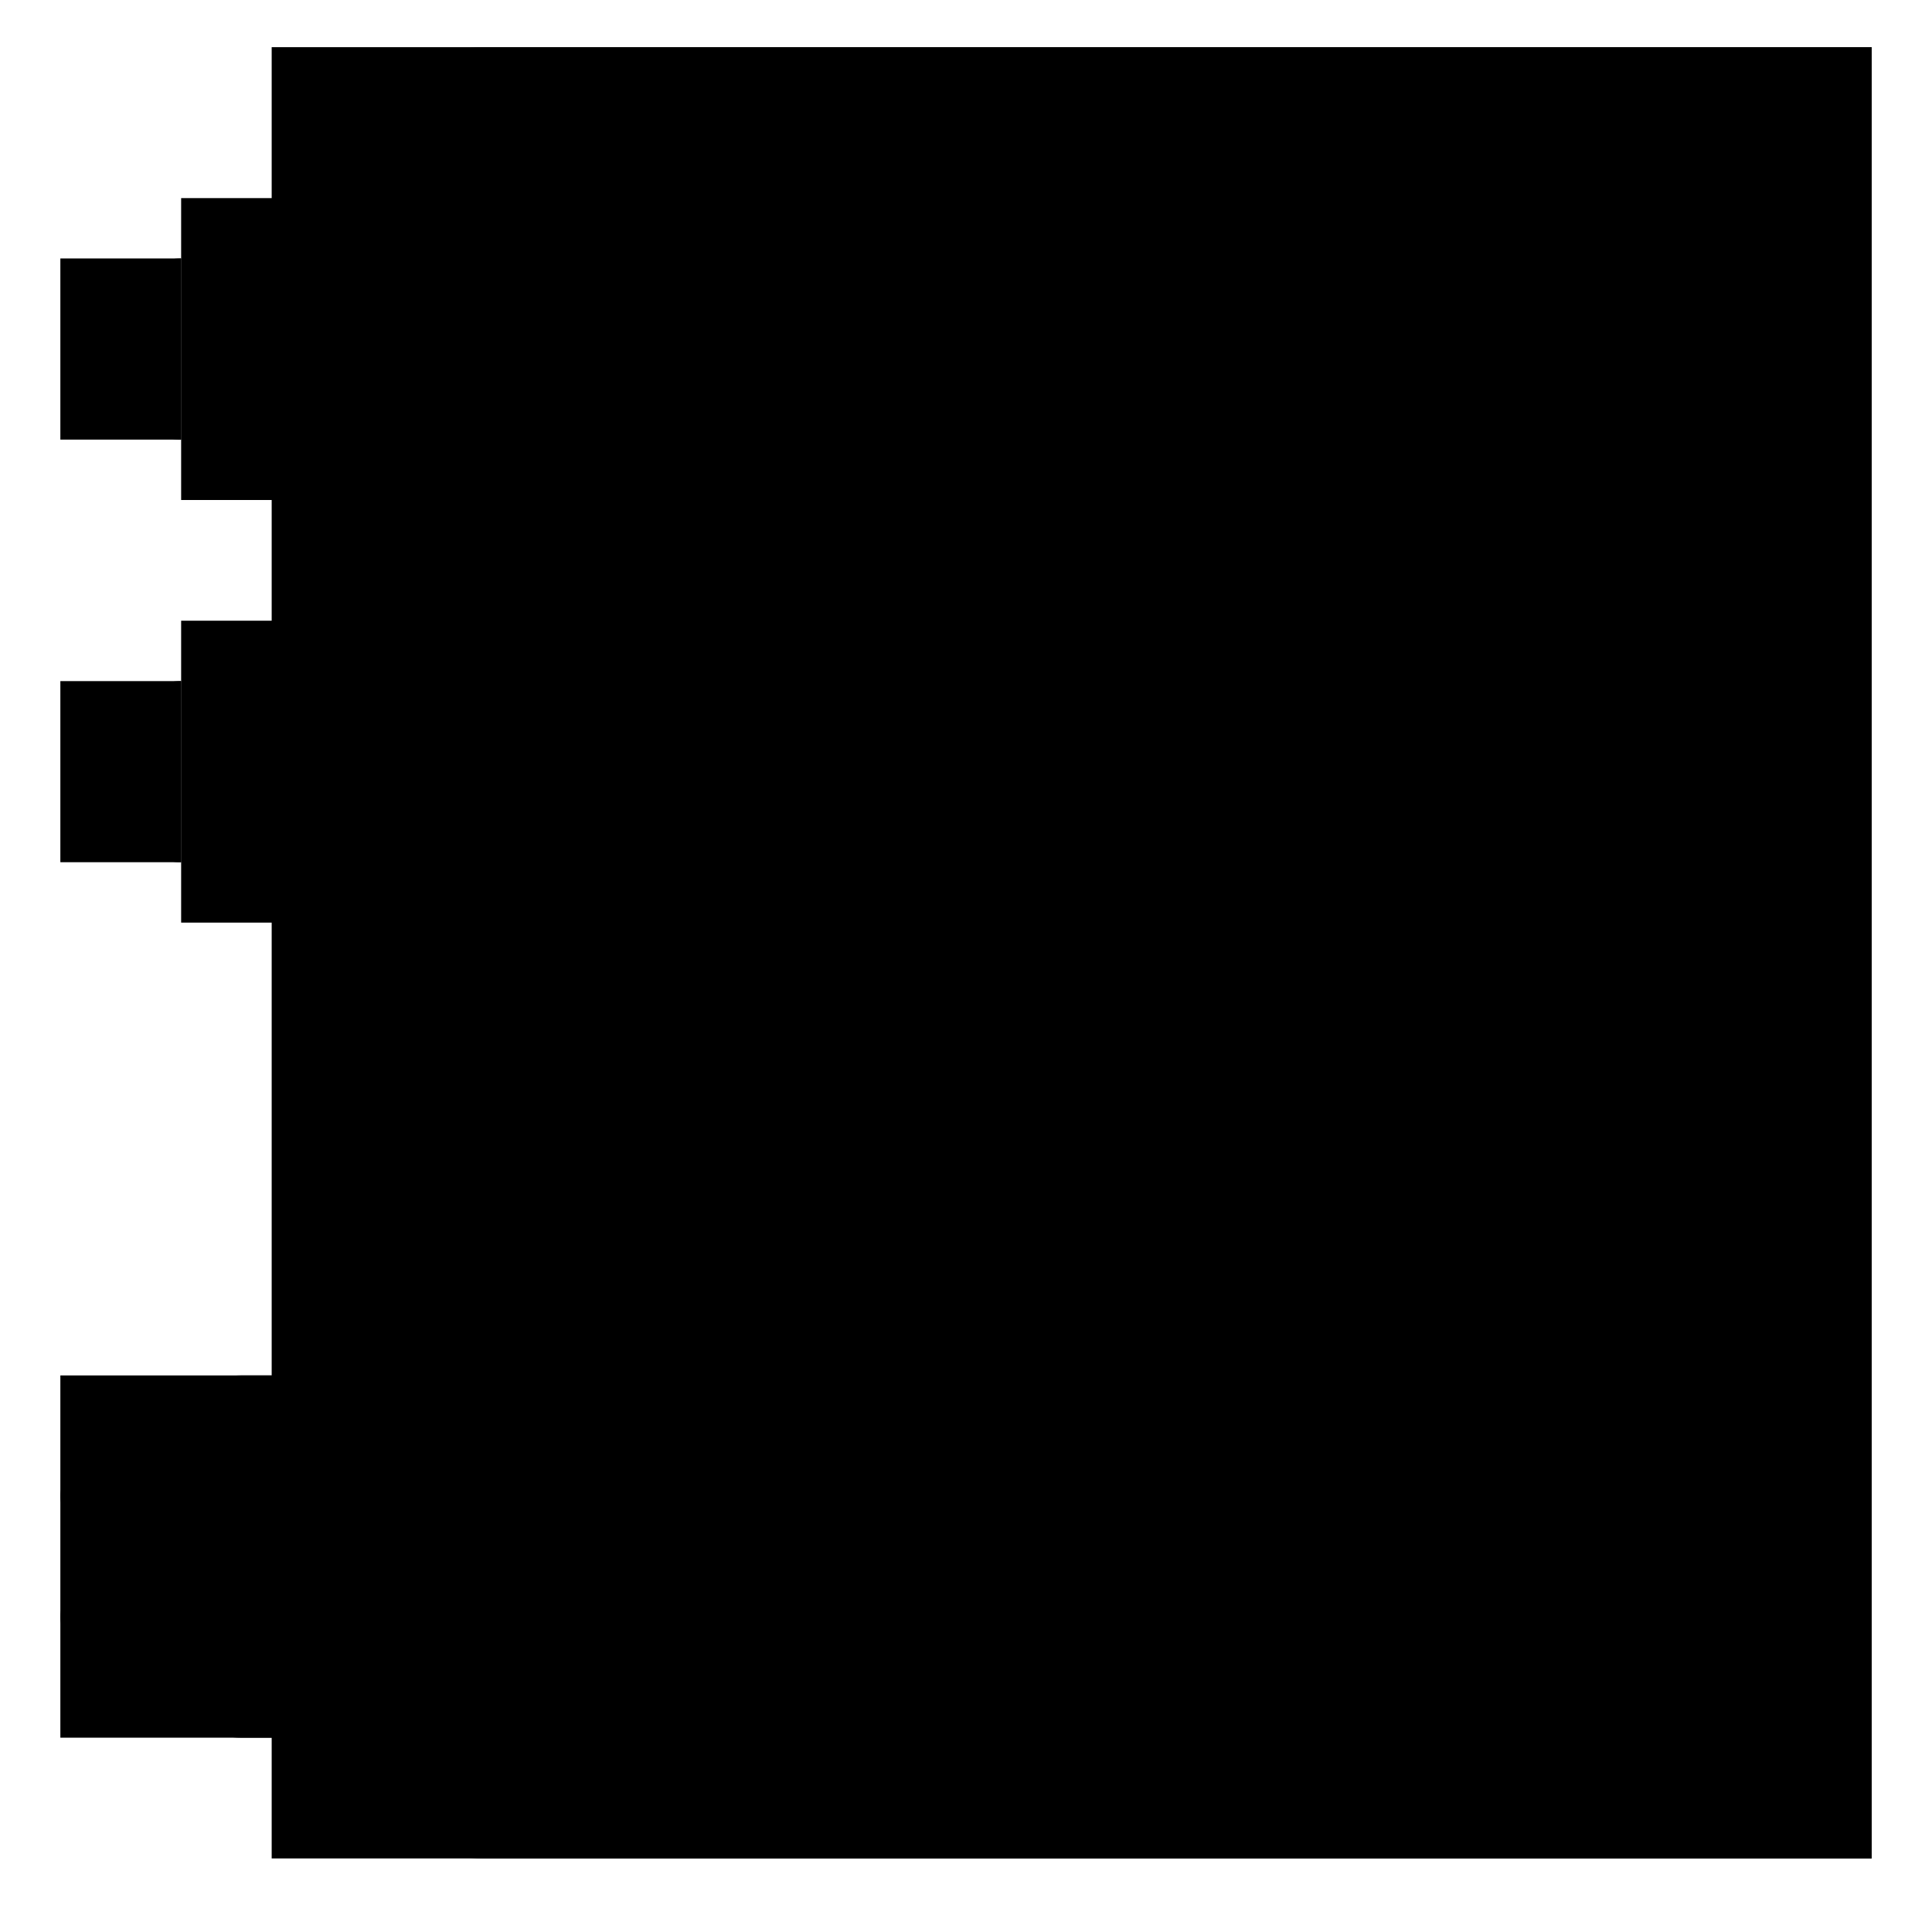 <svg width="50" height="50" viewBox="0 0 50 50" fill="none" xmlns="http://www.w3.org/2000/svg">
<path d="M7.031 1.221H48.438V48.096H7.031V1.221Z" fill="#306F49" style="fill:#306F49;fill:color(display-p3 0.188 0.435 0.286);fill-opacity:1;"/>
<path d="M12.5 1.221C11.671 1.221 10.876 1.55 10.29 2.136C9.704 2.722 9.375 3.517 9.375 4.346V44.971C9.375 45.8 9.704 46.594 10.29 47.18C10.876 47.767 11.671 48.096 12.5 48.096H48.438V1.221H12.5Z" fill="#469C65" style="fill:#469C65;fill:color(display-p3 0.275 0.612 0.396);fill-opacity:1;"/>
<path d="M1.562 35.596H20.312V44.971H1.562V35.596Z" fill="#E6B25E" style="fill:#E6B25E;fill:color(display-p3 0.902 0.698 0.369);fill-opacity:1;"/>
<path d="M6.25 35.596C5.628 35.596 5.032 35.843 4.593 36.282C4.153 36.722 3.906 37.318 3.906 37.94V42.627C3.906 43.249 4.153 43.845 4.593 44.284C5.032 44.724 5.628 44.971 6.25 44.971H20.312V35.596H6.25Z" fill="#F3D16E" style="fill:#F3D16E;fill:color(display-p3 0.953 0.82 0.431);fill-opacity:1;"/>
<path d="M4.688 5.127H9.375V12.94H4.688V5.127Z" fill="#E6B25E" style="fill:#E6B25E;fill:color(display-p3 0.902 0.698 0.369);fill-opacity:1;"/>
<path d="M7.812 5.127C7.398 5.127 7.001 5.292 6.708 5.585C6.415 5.878 6.25 6.275 6.25 6.689V11.377C6.25 11.791 6.415 12.189 6.708 12.482C7.001 12.775 7.398 12.94 7.812 12.94H9.375V5.127H7.812Z" fill="#F3D16E" style="fill:#F3D16E;fill:color(display-p3 0.953 0.82 0.431);fill-opacity:1;"/>
<path d="M1.562 6.689H4.688V11.377H1.562V6.689Z" fill="#C8CDED" style="fill:#C8CDED;fill:color(display-p3 0.784 0.804 0.929);fill-opacity:1;"/>
<path d="M3.125 8.252V9.814C3.125 10.229 3.29 10.626 3.583 10.919C3.876 11.212 4.273 11.377 4.688 11.377V6.689C4.273 6.689 3.876 6.854 3.583 7.147C3.29 7.44 3.125 7.838 3.125 8.252Z" fill="#E2E7F6" style="fill:#E2E7F6;fill:color(display-p3 0.886 0.906 0.965);fill-opacity:1;"/>
<path d="M19.531 37.94H2.344C1.912 37.94 1.562 38.289 1.562 38.721C1.562 39.152 1.912 39.502 2.344 39.502H19.531C19.963 39.502 20.312 39.152 20.312 38.721C20.312 38.289 19.963 37.94 19.531 37.94Z" fill="#F9F18F" style="fill:#F9F18F;fill:color(display-p3 0.977 0.945 0.561);fill-opacity:1;"/>
<path d="M19.531 41.065H2.344C1.912 41.065 1.562 41.414 1.562 41.846C1.562 42.277 1.912 42.627 2.344 42.627H19.531C19.963 42.627 20.312 42.277 20.312 41.846C20.312 41.414 19.963 41.065 19.531 41.065Z" fill="#F9F18F" style="fill:#F9F18F;fill:color(display-p3 0.977 0.945 0.561);fill-opacity:1;"/>
<path d="M19.531 7.471C19.324 7.471 19.125 7.388 18.979 7.242C18.832 7.095 18.75 6.897 18.75 6.689V4.346C18.75 4.138 18.832 3.94 18.979 3.793C19.125 3.647 19.324 3.564 19.531 3.564C19.738 3.564 19.937 3.647 20.084 3.793C20.23 3.94 20.312 4.138 20.312 4.346V6.689C20.312 6.897 20.23 7.095 20.084 7.242C19.937 7.388 19.738 7.471 19.531 7.471Z" fill="#F3D16E" style="fill:#F3D16E;fill:color(display-p3 0.953 0.82 0.431);fill-opacity:1;"/>
<path d="M22.656 7.471C22.449 7.471 22.25 7.388 22.104 7.242C21.957 7.095 21.875 6.897 21.875 6.689V4.346C21.875 4.138 21.957 3.94 22.104 3.793C22.25 3.647 22.449 3.564 22.656 3.564C22.863 3.564 23.062 3.647 23.209 3.793C23.355 3.94 23.438 4.138 23.438 4.346V6.689C23.438 6.897 23.355 7.095 23.209 7.242C23.062 7.388 22.863 7.471 22.656 7.471Z" fill="#F3D16E" style="fill:#F3D16E;fill:color(display-p3 0.953 0.82 0.431);fill-opacity:1;"/>
<path d="M25.781 7.471C25.574 7.471 25.375 7.388 25.229 7.242C25.082 7.095 25 6.897 25 6.689V4.346C25 4.138 25.082 3.94 25.229 3.793C25.375 3.647 25.574 3.564 25.781 3.564C25.988 3.564 26.187 3.647 26.334 3.793C26.48 3.94 26.562 4.138 26.562 4.346V6.689C26.562 6.897 26.48 7.095 26.334 7.242C26.187 7.388 25.988 7.471 25.781 7.471Z" fill="#F3D16E" style="fill:#F3D16E;fill:color(display-p3 0.953 0.82 0.431);fill-opacity:1;"/>
<path d="M28.906 7.471C28.699 7.471 28.5 7.388 28.354 7.242C28.207 7.095 28.125 6.897 28.125 6.689V4.346C28.125 4.138 28.207 3.94 28.354 3.793C28.5 3.647 28.699 3.564 28.906 3.564C29.113 3.564 29.312 3.647 29.459 3.793C29.605 3.94 29.688 4.138 29.688 4.346V6.689C29.688 6.897 29.605 7.095 29.459 7.242C29.312 7.388 29.113 7.471 28.906 7.471Z" fill="#F3D16E" style="fill:#F3D16E;fill:color(display-p3 0.953 0.82 0.431);fill-opacity:1;"/>
<path d="M19.531 25.439C19.324 25.439 19.125 25.357 18.979 25.211C18.832 25.064 18.75 24.865 18.75 24.658V22.314C18.75 22.107 18.832 21.909 18.979 21.762C19.125 21.616 19.324 21.533 19.531 21.533C19.738 21.533 19.937 21.616 20.084 21.762C20.23 21.909 20.312 22.107 20.312 22.314V24.658C20.312 24.865 20.23 25.064 20.084 25.211C19.937 25.357 19.738 25.439 19.531 25.439Z" fill="#F3D16E" style="fill:#F3D16E;fill:color(display-p3 0.953 0.82 0.431);fill-opacity:1;"/>
<path d="M22.656 25.439C22.449 25.439 22.25 25.357 22.104 25.211C21.957 25.064 21.875 24.865 21.875 24.658V22.314C21.875 22.107 21.957 21.909 22.104 21.762C22.25 21.616 22.449 21.533 22.656 21.533C22.863 21.533 23.062 21.616 23.209 21.762C23.355 21.909 23.438 22.107 23.438 22.314V24.658C23.438 24.865 23.355 25.064 23.209 25.211C23.062 25.357 22.863 25.439 22.656 25.439Z" fill="#F3D16E" style="fill:#F3D16E;fill:color(display-p3 0.953 0.82 0.431);fill-opacity:1;"/>
<path d="M25.781 25.439C25.574 25.439 25.375 25.357 25.229 25.211C25.082 25.064 25 24.865 25 24.658V22.314C25 22.107 25.082 21.909 25.229 21.762C25.375 21.616 25.574 21.533 25.781 21.533C25.988 21.533 26.187 21.616 26.334 21.762C26.48 21.909 26.562 22.107 26.562 22.314V24.658C26.562 24.865 26.48 25.064 26.334 25.211C26.187 25.357 25.988 25.439 25.781 25.439Z" fill="#F3D16E" style="fill:#F3D16E;fill:color(display-p3 0.953 0.82 0.431);fill-opacity:1;"/>
<path d="M28.906 25.439C28.699 25.439 28.5 25.357 28.354 25.211C28.207 25.064 28.125 24.865 28.125 24.658V22.314C28.125 22.107 28.207 21.909 28.354 21.762C28.5 21.616 28.699 21.533 28.906 21.533C29.113 21.533 29.312 21.616 29.459 21.762C29.605 21.909 29.688 22.107 29.688 22.314V24.658C29.688 24.865 29.605 25.064 29.459 25.211C29.312 25.357 29.113 25.439 28.906 25.439Z" fill="#F3D16E" style="fill:#F3D16E;fill:color(display-p3 0.953 0.82 0.431);fill-opacity:1;"/>
<path d="M16.406 19.971H14.062C13.855 19.971 13.657 19.888 13.51 19.742C13.364 19.595 13.281 19.397 13.281 19.189C13.281 18.982 13.364 18.784 13.51 18.637C13.657 18.491 13.855 18.408 14.062 18.408H16.406C16.613 18.408 16.812 18.491 16.959 18.637C17.105 18.784 17.188 18.982 17.188 19.189C17.188 19.397 17.105 19.595 16.959 19.742C16.812 19.888 16.613 19.971 16.406 19.971Z" fill="#F3D16E" style="fill:#F3D16E;fill:color(display-p3 0.953 0.82 0.431);fill-opacity:1;"/>
<path d="M16.406 16.846H14.062C13.855 16.846 13.657 16.763 13.51 16.617C13.364 16.47 13.281 16.272 13.281 16.064C13.281 15.857 13.364 15.659 13.51 15.512C13.657 15.366 13.855 15.283 14.062 15.283H16.406C16.613 15.283 16.812 15.366 16.959 15.512C17.105 15.659 17.188 15.857 17.188 16.064C17.188 16.272 17.105 16.47 16.959 16.617C16.812 16.763 16.613 16.846 16.406 16.846Z" fill="#F3D16E" style="fill:#F3D16E;fill:color(display-p3 0.953 0.82 0.431);fill-opacity:1;"/>
<path d="M16.406 13.721H14.062C13.855 13.721 13.657 13.638 13.51 13.492C13.364 13.345 13.281 13.147 13.281 12.94C13.281 12.732 13.364 12.534 13.51 12.387C13.657 12.241 13.855 12.158 14.062 12.158H16.406C16.613 12.158 16.812 12.241 16.959 12.387C17.105 12.534 17.188 12.732 17.188 12.94C17.188 13.147 17.105 13.345 16.959 13.492C16.812 13.638 16.613 13.721 16.406 13.721Z" fill="#F3D16E" style="fill:#F3D16E;fill:color(display-p3 0.953 0.82 0.431);fill-opacity:1;"/>
<path d="M16.406 10.596H14.062C13.855 10.596 13.657 10.513 13.51 10.367C13.364 10.22 13.281 10.022 13.281 9.814C13.281 9.607 13.364 9.409 13.51 9.262C13.657 9.116 13.855 9.033 14.062 9.033H16.406C16.613 9.033 16.812 9.116 16.959 9.262C17.105 9.409 17.188 9.607 17.188 9.814C17.188 10.022 17.105 10.22 16.959 10.367C16.812 10.513 16.613 10.596 16.406 10.596Z" fill="#F3D16E" style="fill:#F3D16E;fill:color(display-p3 0.953 0.82 0.431);fill-opacity:1;"/>
<path d="M34.375 19.971H32.031C31.824 19.971 31.625 19.888 31.479 19.742C31.332 19.595 31.25 19.397 31.25 19.189C31.25 18.982 31.332 18.784 31.479 18.637C31.625 18.491 31.824 18.408 32.031 18.408H34.375C34.582 18.408 34.781 18.491 34.927 18.637C35.074 18.784 35.156 18.982 35.156 19.189C35.156 19.397 35.074 19.595 34.927 19.742C34.781 19.888 34.582 19.971 34.375 19.971Z" fill="#F3D16E" style="fill:#F3D16E;fill:color(display-p3 0.953 0.82 0.431);fill-opacity:1;"/>
<path d="M34.375 16.846H32.031C31.824 16.846 31.625 16.763 31.479 16.617C31.332 16.47 31.25 16.272 31.25 16.064C31.25 15.857 31.332 15.659 31.479 15.512C31.625 15.366 31.824 15.283 32.031 15.283H34.375C34.582 15.283 34.781 15.366 34.927 15.512C35.074 15.659 35.156 15.857 35.156 16.064C35.156 16.272 35.074 16.47 34.927 16.617C34.781 16.763 34.582 16.846 34.375 16.846Z" fill="#F3D16E" style="fill:#F3D16E;fill:color(display-p3 0.953 0.82 0.431);fill-opacity:1;"/>
<path d="M34.375 13.721H32.031C31.824 13.721 31.625 13.638 31.479 13.492C31.332 13.345 31.25 13.147 31.25 12.94C31.25 12.732 31.332 12.534 31.479 12.387C31.625 12.241 31.824 12.158 32.031 12.158H34.375C34.582 12.158 34.781 12.241 34.927 12.387C35.074 12.534 35.156 12.732 35.156 12.94C35.156 13.147 35.074 13.345 34.927 13.492C34.781 13.638 34.582 13.721 34.375 13.721Z" fill="#F3D16E" style="fill:#F3D16E;fill:color(display-p3 0.953 0.82 0.431);fill-opacity:1;"/>
<path d="M34.375 10.596H32.031C31.824 10.596 31.625 10.513 31.479 10.367C31.332 10.22 31.25 10.022 31.25 9.814C31.25 9.607 31.332 9.409 31.479 9.262C31.625 9.116 31.824 9.033 32.031 9.033H34.375C34.582 9.033 34.781 9.116 34.927 9.262C35.074 9.409 35.156 9.607 35.156 9.814C35.156 10.022 35.074 10.22 34.927 10.367C34.781 10.513 34.582 10.596 34.375 10.596Z" fill="#F3D16E" style="fill:#F3D16E;fill:color(display-p3 0.953 0.82 0.431);fill-opacity:1;"/>
<path d="M35.938 23.096H39.062V44.971H35.938V23.096Z" fill="#E6B25E" style="fill:#E6B25E;fill:color(display-p3 0.902 0.698 0.369);fill-opacity:1;"/>
<path d="M37.5 24.658V43.408C37.5 43.823 37.665 44.22 37.958 44.513C38.251 44.806 38.648 44.971 39.062 44.971V23.096C38.648 23.096 38.251 23.26 37.958 23.553C37.665 23.846 37.5 24.244 37.5 24.658Z" fill="#F3D16E" style="fill:#F3D16E;fill:color(display-p3 0.953 0.82 0.431);fill-opacity:1;"/>
<path d="M42.188 23.096H45.312V44.971H42.188V23.096Z" fill="#E6B25E" style="fill:#E6B25E;fill:color(display-p3 0.902 0.698 0.369);fill-opacity:1;"/>
<path d="M43.75 24.658V43.408C43.75 43.823 43.915 44.22 44.208 44.513C44.501 44.806 44.898 44.971 45.312 44.971V23.096C44.898 23.096 44.501 23.26 44.208 23.553C43.915 23.846 43.75 24.244 43.75 24.658Z" fill="#F3D16E" style="fill:#F3D16E;fill:color(display-p3 0.953 0.82 0.431);fill-opacity:1;"/>
<path d="M43.75 13.721C44.613 13.721 45.312 13.021 45.312 12.158C45.312 11.295 44.613 10.596 43.75 10.596C42.887 10.596 42.188 11.295 42.188 12.158C42.188 13.021 42.887 13.721 43.75 13.721Z" fill="#E6B25E" style="fill:#E6B25E;fill:color(display-p3 0.902 0.698 0.369);fill-opacity:1;"/>
<path d="M44.531 13.504C44.963 13.504 45.312 12.902 45.312 12.158C45.312 11.415 44.963 10.812 44.531 10.812C44.1 10.812 43.75 11.415 43.75 12.158C43.75 12.902 44.1 13.504 44.531 13.504Z" fill="#F3D16E" style="fill:#F3D16E;fill:color(display-p3 0.953 0.82 0.431);fill-opacity:1;"/>
<path d="M43.75 19.971C44.613 19.971 45.312 19.271 45.312 18.408C45.312 17.545 44.613 16.846 43.75 16.846C42.887 16.846 42.188 17.545 42.188 18.408C42.188 19.271 42.887 19.971 43.75 19.971Z" fill="#E6B25E" style="fill:#E6B25E;fill:color(display-p3 0.902 0.698 0.369);fill-opacity:1;"/>
<path d="M44.531 19.754C44.963 19.754 45.312 19.152 45.312 18.408C45.312 17.665 44.963 17.062 44.531 17.062C44.1 17.062 43.75 17.665 43.75 18.408C43.75 19.152 44.1 19.754 44.531 19.754Z" fill="#F3D16E" style="fill:#F3D16E;fill:color(display-p3 0.953 0.82 0.431);fill-opacity:1;"/>
<path d="M11.719 32.471H10.156C9.949 32.471 9.75 32.388 9.604 32.242C9.457 32.095 9.375 31.897 9.375 31.689C9.375 31.482 9.457 31.284 9.604 31.137C9.75 30.991 9.949 30.908 10.156 30.908H11.719C11.926 30.908 12.125 30.991 12.271 31.137C12.418 31.284 12.5 31.482 12.5 31.689C12.5 31.897 12.418 32.095 12.271 32.242C12.125 32.388 11.926 32.471 11.719 32.471Z" fill="#C8CDED" style="fill:#C8CDED;fill:color(display-p3 0.784 0.804 0.929);fill-opacity:1;"/>
<path d="M11.719 29.346H10.156C9.949 29.346 9.75 29.263 9.604 29.117C9.457 28.97 9.375 28.772 9.375 28.564C9.375 28.357 9.457 28.159 9.604 28.012C9.75 27.866 9.949 27.783 10.156 27.783H11.719C11.926 27.783 12.125 27.866 12.271 28.012C12.418 28.159 12.5 28.357 12.5 28.564C12.5 28.772 12.418 28.97 12.271 29.117C12.125 29.263 11.926 29.346 11.719 29.346Z" fill="#C8CDED" style="fill:#C8CDED;fill:color(display-p3 0.784 0.804 0.929);fill-opacity:1;"/>
<path d="M16.406 29.346H14.844C14.636 29.346 14.438 29.263 14.291 29.117C14.145 28.97 14.062 28.772 14.062 28.564C14.062 28.357 14.145 28.159 14.291 28.012C14.438 27.866 14.636 27.783 14.844 27.783H16.406C16.613 27.783 16.812 27.866 16.959 28.012C17.105 28.159 17.188 28.357 17.188 28.564C17.188 28.772 17.105 28.97 16.959 29.117C16.812 29.263 16.613 29.346 16.406 29.346Z" fill="#C8CDED" style="fill:#C8CDED;fill:color(display-p3 0.784 0.804 0.929);fill-opacity:1;"/>
<path d="M16.406 32.471H14.844C14.636 32.471 14.438 32.388 14.291 32.242C14.145 32.095 14.062 31.897 14.062 31.689C14.062 31.482 14.145 31.284 14.291 31.137C14.438 30.991 14.636 30.908 14.844 30.908H16.406C16.613 30.908 16.812 30.991 16.959 31.137C17.105 31.284 17.188 31.482 17.188 31.689C17.188 31.897 17.105 32.095 16.959 32.242C16.812 32.388 16.613 32.471 16.406 32.471Z" fill="#C8CDED" style="fill:#C8CDED;fill:color(display-p3 0.784 0.804 0.929);fill-opacity:1;"/>
<path d="M23.438 35.596H26.562V38.721H23.438V35.596Z" fill="#C8CDED" style="fill:#C8CDED;fill:color(display-p3 0.784 0.804 0.929);fill-opacity:1;"/>
<path d="M25.781 35.596C25.574 35.596 25.375 35.678 25.229 35.825C25.082 35.971 25 36.17 25 36.377V37.94C25 38.147 25.082 38.345 25.229 38.492C25.375 38.638 25.574 38.721 25.781 38.721H26.562V35.596H25.781Z" fill="#E2E7F6" style="fill:#E2E7F6;fill:color(display-p3 0.886 0.906 0.965);fill-opacity:1;"/>
<path d="M29.688 41.846H32.812V44.971H29.688V41.846Z" fill="#C8CDED" style="fill:#C8CDED;fill:color(display-p3 0.784 0.804 0.929);fill-opacity:1;"/>
<path d="M32.031 41.846C31.824 41.846 31.625 41.928 31.479 42.075C31.332 42.221 31.25 42.42 31.25 42.627V44.19C31.25 44.397 31.332 44.595 31.479 44.742C31.625 44.888 31.824 44.971 32.031 44.971H32.812V41.846H32.031Z" fill="#E2E7F6" style="fill:#E2E7F6;fill:color(display-p3 0.886 0.906 0.965);fill-opacity:1;"/>
<path d="M29.688 35.596H32.812V38.721H29.688V35.596Z" fill="#C8CDED" style="fill:#C8CDED;fill:color(display-p3 0.784 0.804 0.929);fill-opacity:1;"/>
<path d="M32.031 35.596C31.824 35.596 31.625 35.678 31.479 35.825C31.332 35.971 31.25 36.17 31.25 36.377V37.94C31.25 38.147 31.332 38.345 31.479 38.492C31.625 38.638 31.824 38.721 32.031 38.721H32.812V35.596H32.031Z" fill="#E2E7F6" style="fill:#E2E7F6;fill:color(display-p3 0.886 0.906 0.965);fill-opacity:1;"/>
<path d="M4.688 16.064H9.375V23.877H4.688V16.064Z" fill="#E6B25E" style="fill:#E6B25E;fill:color(display-p3 0.902 0.698 0.369);fill-opacity:1;"/>
<path d="M7.812 16.064C7.398 16.064 7.001 16.229 6.708 16.522C6.415 16.815 6.25 17.213 6.25 17.627V22.314C6.25 22.729 6.415 23.126 6.708 23.419C7.001 23.712 7.398 23.877 7.812 23.877H9.375V16.064H7.812Z" fill="#F3D16E" style="fill:#F3D16E;fill:color(display-p3 0.953 0.82 0.431);fill-opacity:1;"/>
<path d="M1.562 17.627H4.688V22.314H1.562V17.627Z" fill="#C8CDED" style="fill:#C8CDED;fill:color(display-p3 0.784 0.804 0.929);fill-opacity:1;"/>
<path d="M3.125 19.189V20.752C3.125 21.166 3.29 21.564 3.583 21.857C3.876 22.15 4.273 22.314 4.688 22.314V17.627C4.273 17.627 3.876 17.792 3.583 18.085C3.29 18.378 3.125 18.775 3.125 19.189Z" fill="#E2E7F6" style="fill:#E2E7F6;fill:color(display-p3 0.886 0.906 0.965);fill-opacity:1;"/>
<path d="M23.438 41.846H26.562V44.971H23.438V41.846Z" fill="#C8CDED" style="fill:#C8CDED;fill:color(display-p3 0.784 0.804 0.929);fill-opacity:1;"/>
<path d="M25.781 41.846C25.574 41.846 25.375 41.928 25.229 42.075C25.082 42.221 25 42.42 25 42.627V44.19C25 44.397 25.082 44.595 25.229 44.742C25.375 44.888 25.574 44.971 25.781 44.971H26.562V41.846H25.781Z" fill="#E2E7F6" style="fill:#E2E7F6;fill:color(display-p3 0.886 0.906 0.965);fill-opacity:1;"/>
<path d="M16.406 6.689H32.031V22.314H16.406V6.689Z" fill="#E6B25E" style="fill:#E6B25E;fill:color(display-p3 0.902 0.698 0.369);fill-opacity:1;"/>
<path d="M21.094 11.377H27.344V17.627H21.094V11.377Z" fill="#F3D16E" style="fill:#F3D16E;fill:color(display-p3 0.953 0.82 0.431);fill-opacity:1;"/>
<path d="M35.938 4.346H39.062V7.471H35.938V4.346Z" fill="#C8CDED" style="fill:#C8CDED;fill:color(display-p3 0.784 0.804 0.929);fill-opacity:1;"/>
<path d="M38.281 4.346C38.074 4.346 37.875 4.428 37.729 4.575C37.582 4.721 37.5 4.92 37.5 5.127V6.689C37.5 6.897 37.582 7.095 37.729 7.242C37.875 7.388 38.074 7.471 38.281 7.471H39.062V4.346H38.281Z" fill="#E2E7F6" style="fill:#E2E7F6;fill:color(display-p3 0.886 0.906 0.965);fill-opacity:1;"/>
<path d="M42.188 4.346H45.312V7.471H42.188V4.346Z" fill="#C8CDED" style="fill:#C8CDED;fill:color(display-p3 0.784 0.804 0.929);fill-opacity:1;"/>
<path d="M44.531 4.346C44.324 4.346 44.125 4.428 43.979 4.575C43.832 4.721 43.75 4.92 43.75 5.127V6.689C43.75 6.897 43.832 7.095 43.979 7.242C44.125 7.388 44.324 7.471 44.531 7.471H45.312V4.346H44.531Z" fill="#E2E7F6" style="fill:#E2E7F6;fill:color(display-p3 0.886 0.906 0.965);fill-opacity:1;"/>
</svg>
